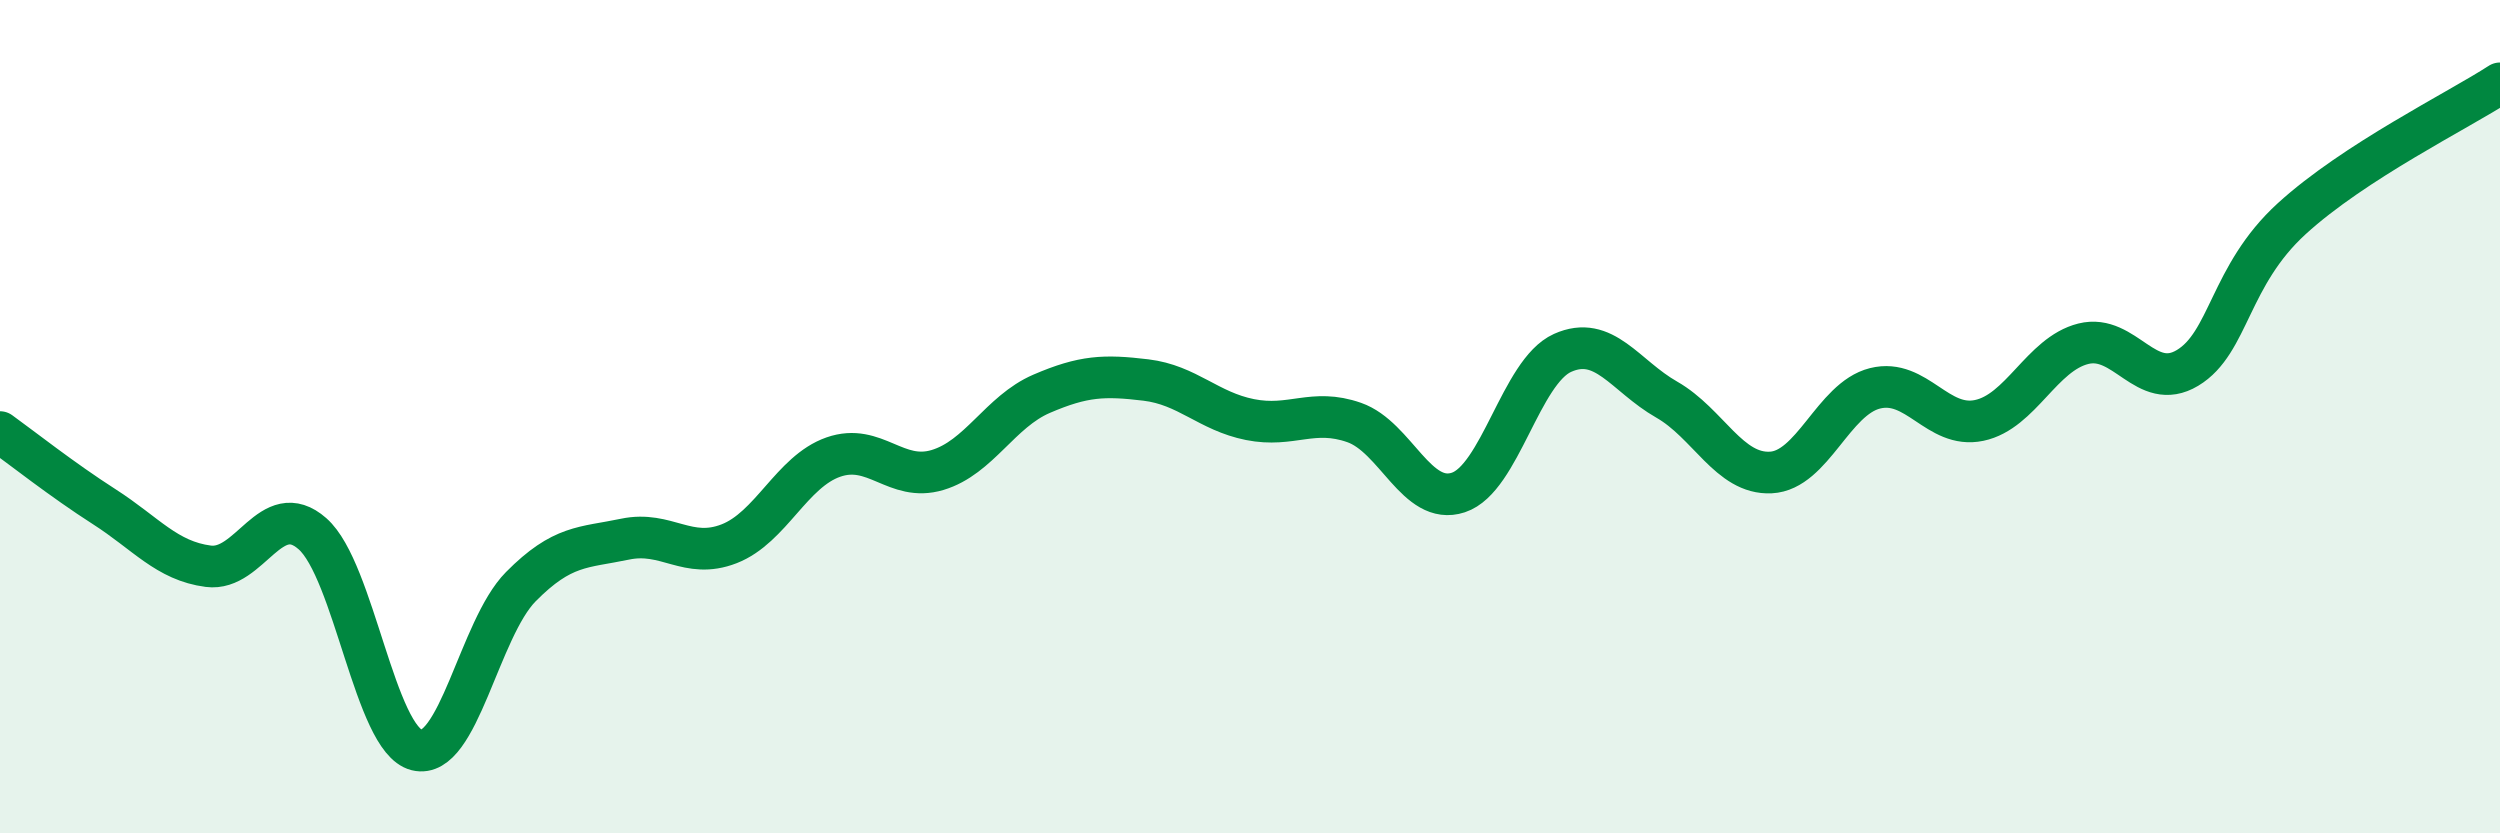 
    <svg width="60" height="20" viewBox="0 0 60 20" xmlns="http://www.w3.org/2000/svg">
      <path
        d="M 0,10.37 C 0.5,10.73 1.5,11.52 2.5,12.16 C 3.5,12.8 4,13.46 5,13.59 C 6,13.72 6.5,11.93 7.5,12.81 C 8.5,13.69 9,17.75 10,18 C 11,18.25 11.5,15.09 12.5,14.08 C 13.5,13.07 14,13.15 15,12.94 C 16,12.73 16.5,13.44 17.5,13.05 C 18.5,12.66 19,11.32 20,10.97 C 21,10.62 21.5,11.58 22.5,11.28 C 23.5,10.98 24,9.88 25,9.45 C 26,9.02 26.5,9 27.5,9.12 C 28.5,9.24 29,9.87 30,10.07 C 31,10.27 31.5,9.79 32.5,10.14 C 33.5,10.49 34,12.15 35,11.82 C 36,11.49 36.5,8.92 37.5,8.47 C 38.5,8.02 39,9.02 40,9.59 C 41,10.16 41.5,11.39 42.5,11.34 C 43.5,11.29 44,9.57 45,9.32 C 46,9.07 46.5,10.3 47.5,10.09 C 48.5,9.88 49,8.5 50,8.25 C 51,8 51.5,9.43 52.5,8.83 C 53.5,8.23 53.5,6.62 55,5.25 C 56.5,3.88 59,2.65 60,2L60 20L0 20Z"
        fill="#008740"
        opacity="0.1"
        stroke-linecap="round"
        stroke-linejoin="round"
      />
      <path
        d="M 0,10.37 C 0.5,10.73 1.5,11.52 2.5,12.16 C 3.5,12.8 4,13.46 5,13.59 C 6,13.72 6.5,11.93 7.5,12.81 C 8.5,13.69 9,17.75 10,18 C 11,18.25 11.5,15.09 12.5,14.08 C 13.5,13.07 14,13.15 15,12.94 C 16,12.73 16.5,13.44 17.5,13.05 C 18.5,12.66 19,11.32 20,10.97 C 21,10.62 21.5,11.58 22.5,11.28 C 23.5,10.98 24,9.88 25,9.45 C 26,9.02 26.5,9 27.5,9.12 C 28.5,9.24 29,9.87 30,10.07 C 31,10.27 31.5,9.79 32.5,10.14 C 33.5,10.49 34,12.15 35,11.82 C 36,11.49 36.5,8.92 37.5,8.47 C 38.5,8.02 39,9.02 40,9.59 C 41,10.16 41.5,11.39 42.5,11.34 C 43.5,11.29 44,9.57 45,9.32 C 46,9.07 46.5,10.3 47.5,10.09 C 48.5,9.88 49,8.5 50,8.25 C 51,8 51.5,9.43 52.5,8.83 C 53.5,8.23 53.5,6.62 55,5.25 C 56.5,3.88 59,2.65 60,2"
        stroke="#008740"
        stroke-width="1"
        fill="none"
        stroke-linecap="round"
        stroke-linejoin="round"
      />
    </svg>
  